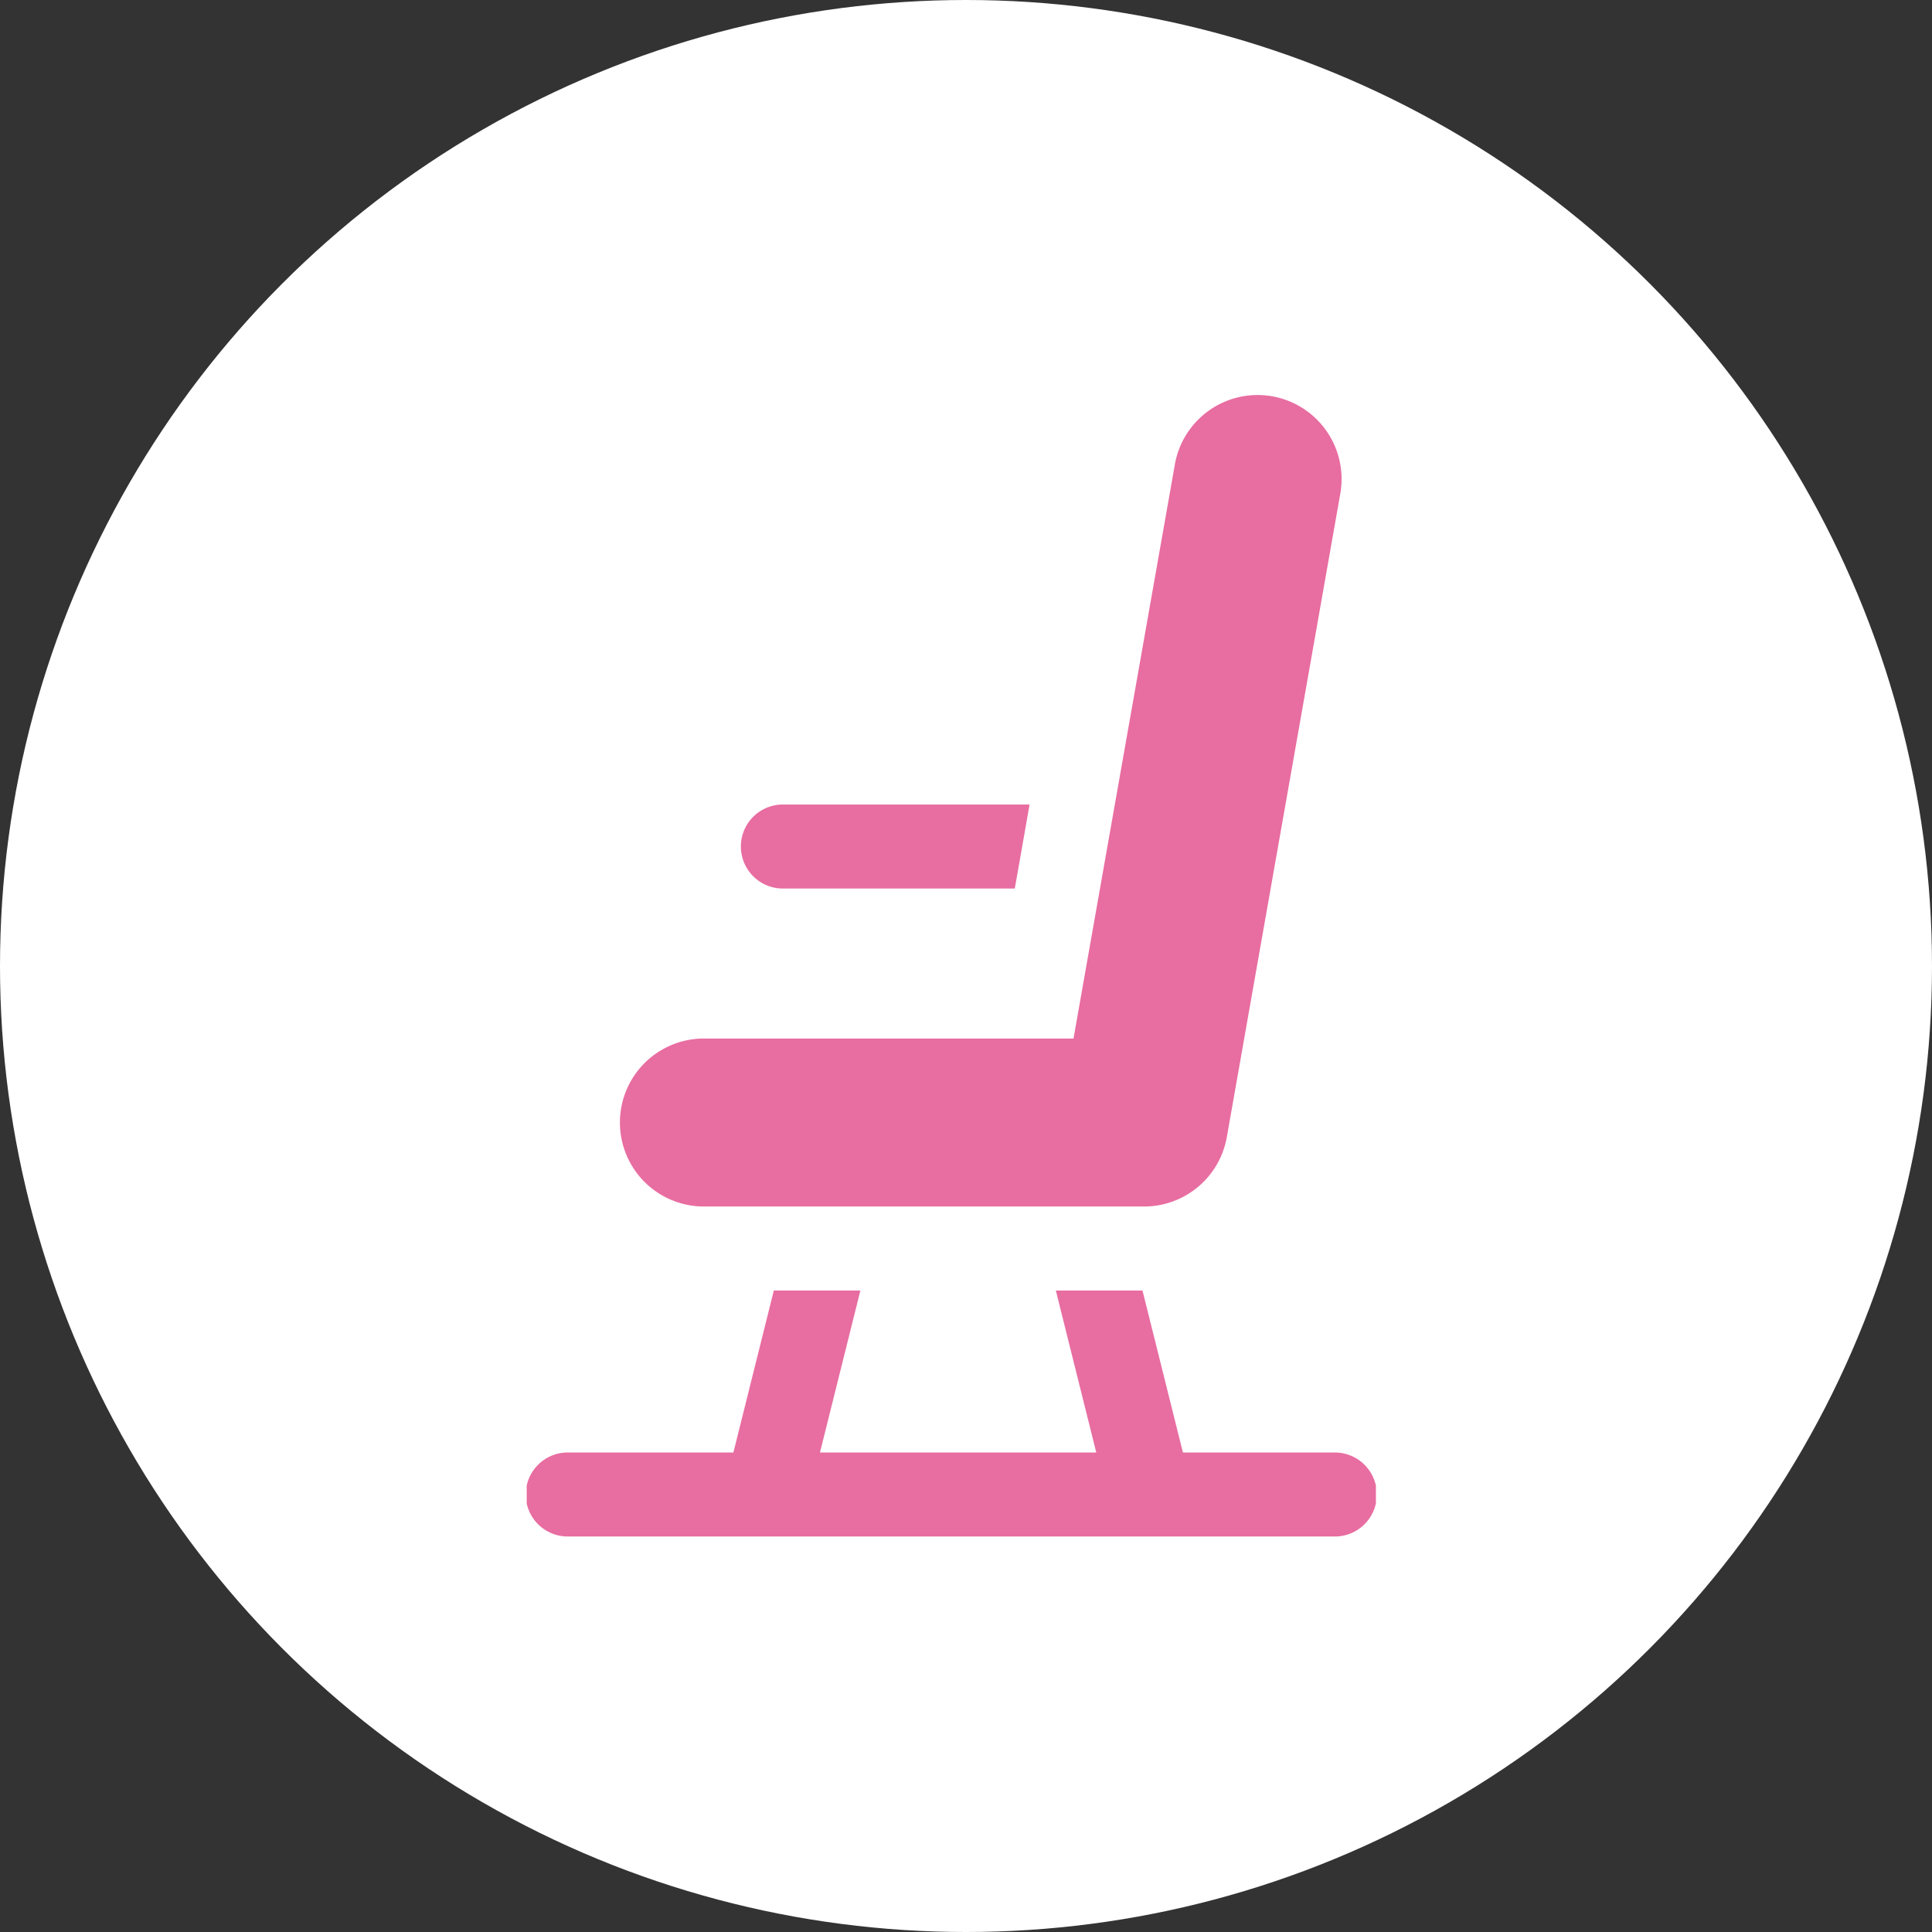 <svg xmlns="http://www.w3.org/2000/svg" width="86" height="86"><rect width="100%" height="100%" fill="#333333" stroke="none"/><defs><clipPath id="a"><path fill="#e86da1" d="M0 0h37.8v50.792H0z" data-name="長方形 259"/></clipPath></defs><g data-name="グループ 4677" transform="translate(-873.607 -8198.688)"><circle cx="43" cy="43" r="43" fill="#fff" data-name="楕円形 102" transform="translate(873.607 8198.688)"/><g data-name="グループ 1243"><g fill="#e86da1" clip-path="url(#a)" data-name="グループ 467" transform="translate(897.053 8216.291)"><path d="M11.36 21.948a1.87 1.87 0 0 1 0-3.739h11.024l-.658 3.739Z" data-name="パス 1684"/><path d="M31.164 33.013a3.74 3.74 0 0 1-3.682 3.09H7.888a3.739 3.739 0 0 1 0-7.478H24.34l4.5-25.488a3.739 3.739 0 1 1 7.38 1.206l-.016.093Z" data-name="パス 1685"/><path d="M8.539 47.053H9.2l1.8-7.211h3.853l-1.8 7.211h12.3l-1.8-7.211h3.857l1.8 7.211h6.719a1.87 1.87 0 1 1 0 3.739H1.87a1.87 1.87 0 1 1 0-3.739z" data-name="パス 1686"/></g></g></g></svg>